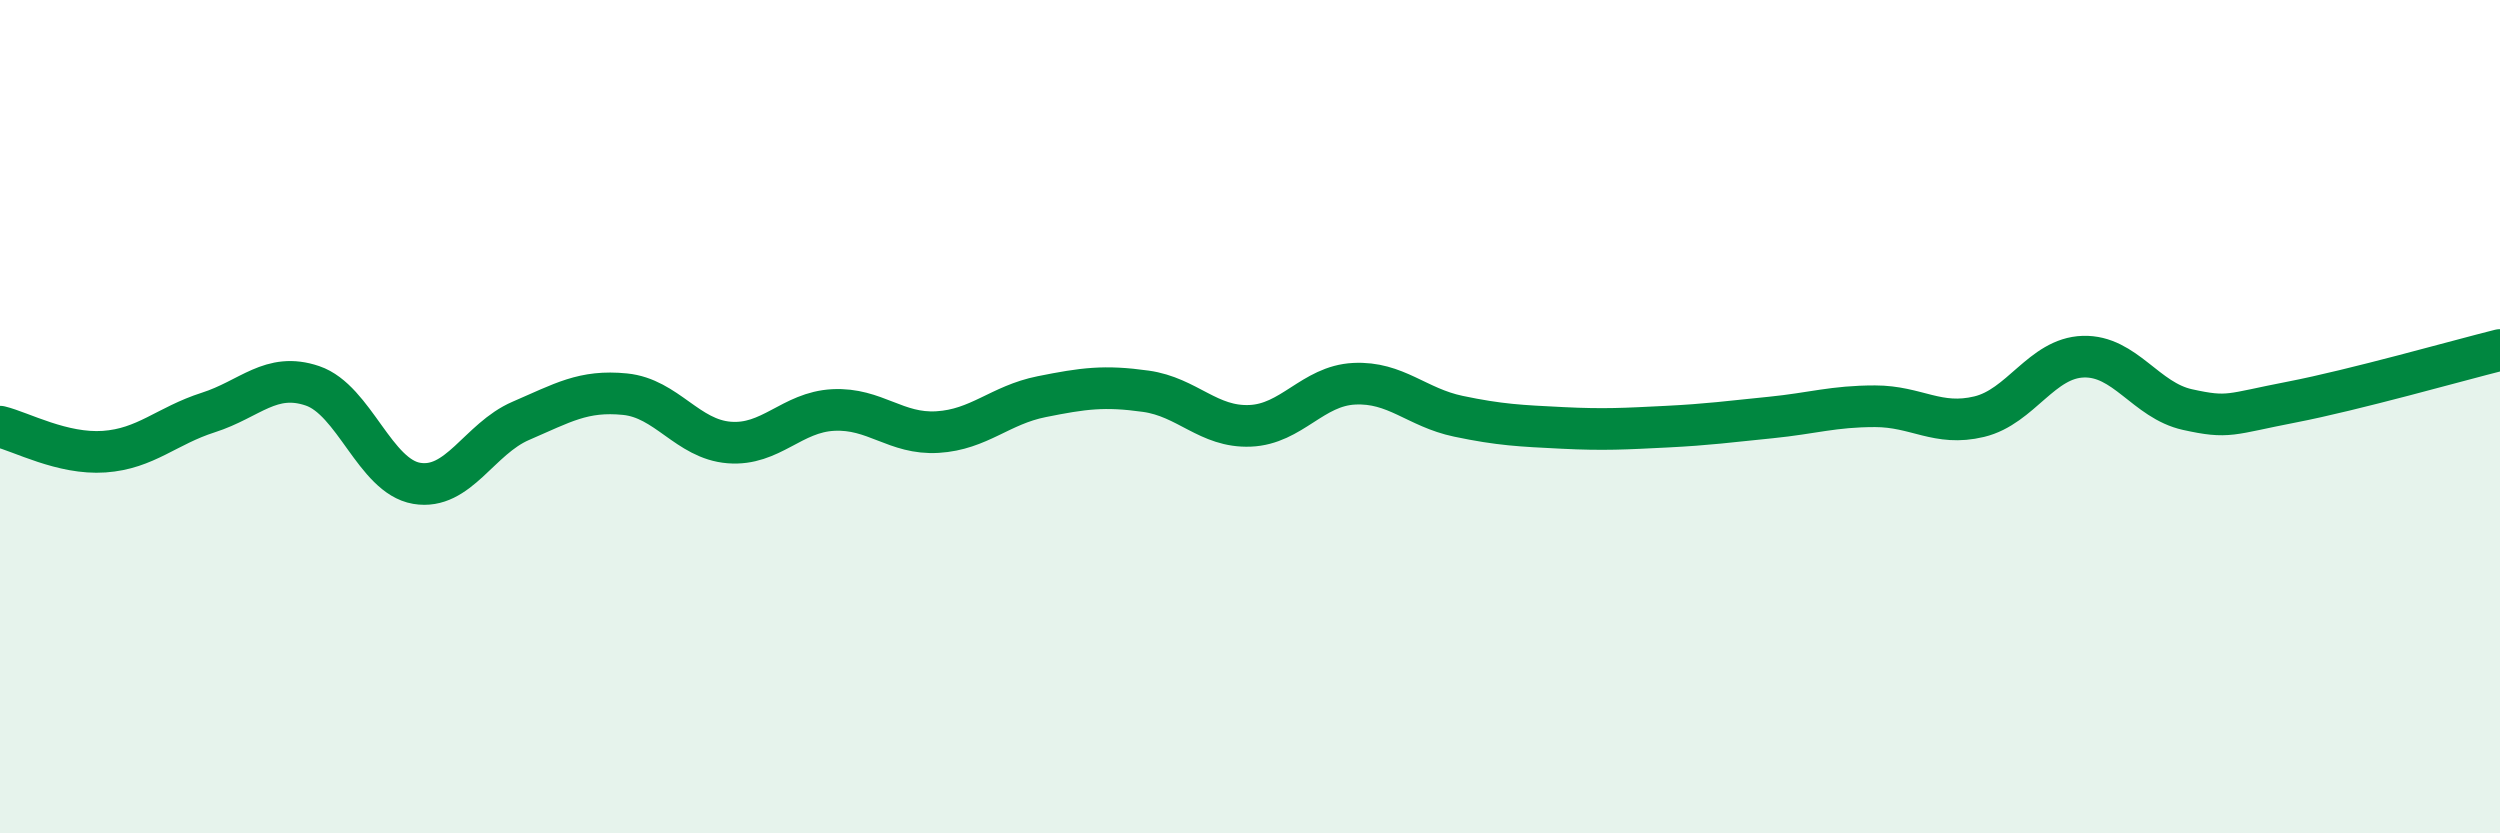 
    <svg width="60" height="20" viewBox="0 0 60 20" xmlns="http://www.w3.org/2000/svg">
      <path
        d="M 0,10.24 C 0.5,10.36 1.5,10.91 2.5,10.84 C 3.5,10.77 4,10.22 5,9.9 C 6,9.58 6.5,8.92 7.5,9.26 C 8.5,9.6 9,11.43 10,11.6 C 11,11.77 11.5,10.53 12.5,10.1 C 13.5,9.67 14,9.36 15,9.46 C 16,9.56 16.5,10.54 17.5,10.62 C 18.5,10.7 19,9.89 20,9.84 C 21,9.79 21.5,10.43 22.5,10.37 C 23.5,10.31 24,9.72 25,9.52 C 26,9.32 26.5,9.25 27.5,9.39 C 28.5,9.53 29,10.26 30,10.22 C 31,10.18 31.5,9.26 32.5,9.21 C 33.5,9.16 34,9.78 35,9.99 C 36,10.2 36.5,10.22 37.5,10.27 C 38.5,10.32 39,10.29 40,10.24 C 41,10.19 41.5,10.12 42.5,10.02 C 43.5,9.92 44,9.75 45,9.75 C 46,9.75 46.5,10.24 47.5,10 C 48.5,9.76 49,8.59 50,8.56 C 51,8.53 51.5,9.61 52.5,9.83 C 53.5,10.05 53.5,9.94 55,9.65 C 56.5,9.36 59,8.65 60,8.4L60 20L0 20Z"
        fill="#008740"
        opacity="0.1"
        stroke-linecap="round"
        stroke-linejoin="round"
      />
      <path
        d="M 0,10.24 C 0.5,10.36 1.5,10.91 2.5,10.84 C 3.5,10.77 4,10.22 5,9.9 C 6,9.58 6.5,8.92 7.5,9.26 C 8.5,9.6 9,11.43 10,11.6 C 11,11.77 11.5,10.53 12.5,10.1 C 13.5,9.67 14,9.36 15,9.46 C 16,9.56 16.5,10.54 17.5,10.62 C 18.5,10.7 19,9.89 20,9.84 C 21,9.79 21.5,10.43 22.5,10.37 C 23.5,10.31 24,9.72 25,9.52 C 26,9.32 26.5,9.25 27.5,9.39 C 28.5,9.53 29,10.26 30,10.22 C 31,10.18 31.5,9.26 32.5,9.21 C 33.5,9.16 34,9.78 35,9.99 C 36,10.2 36.5,10.22 37.5,10.27 C 38.5,10.32 39,10.29 40,10.24 C 41,10.19 41.5,10.12 42.5,10.02 C 43.5,9.92 44,9.75 45,9.75 C 46,9.75 46.5,10.24 47.5,10 C 48.5,9.76 49,8.59 50,8.56 C 51,8.53 51.5,9.61 52.5,9.83 C 53.5,10.05 53.5,9.94 55,9.65 C 56.5,9.36 59,8.65 60,8.4"
        stroke="#008740"
        stroke-width="1"
        fill="none"
        stroke-linecap="round"
        stroke-linejoin="round"
      />
    </svg>
  